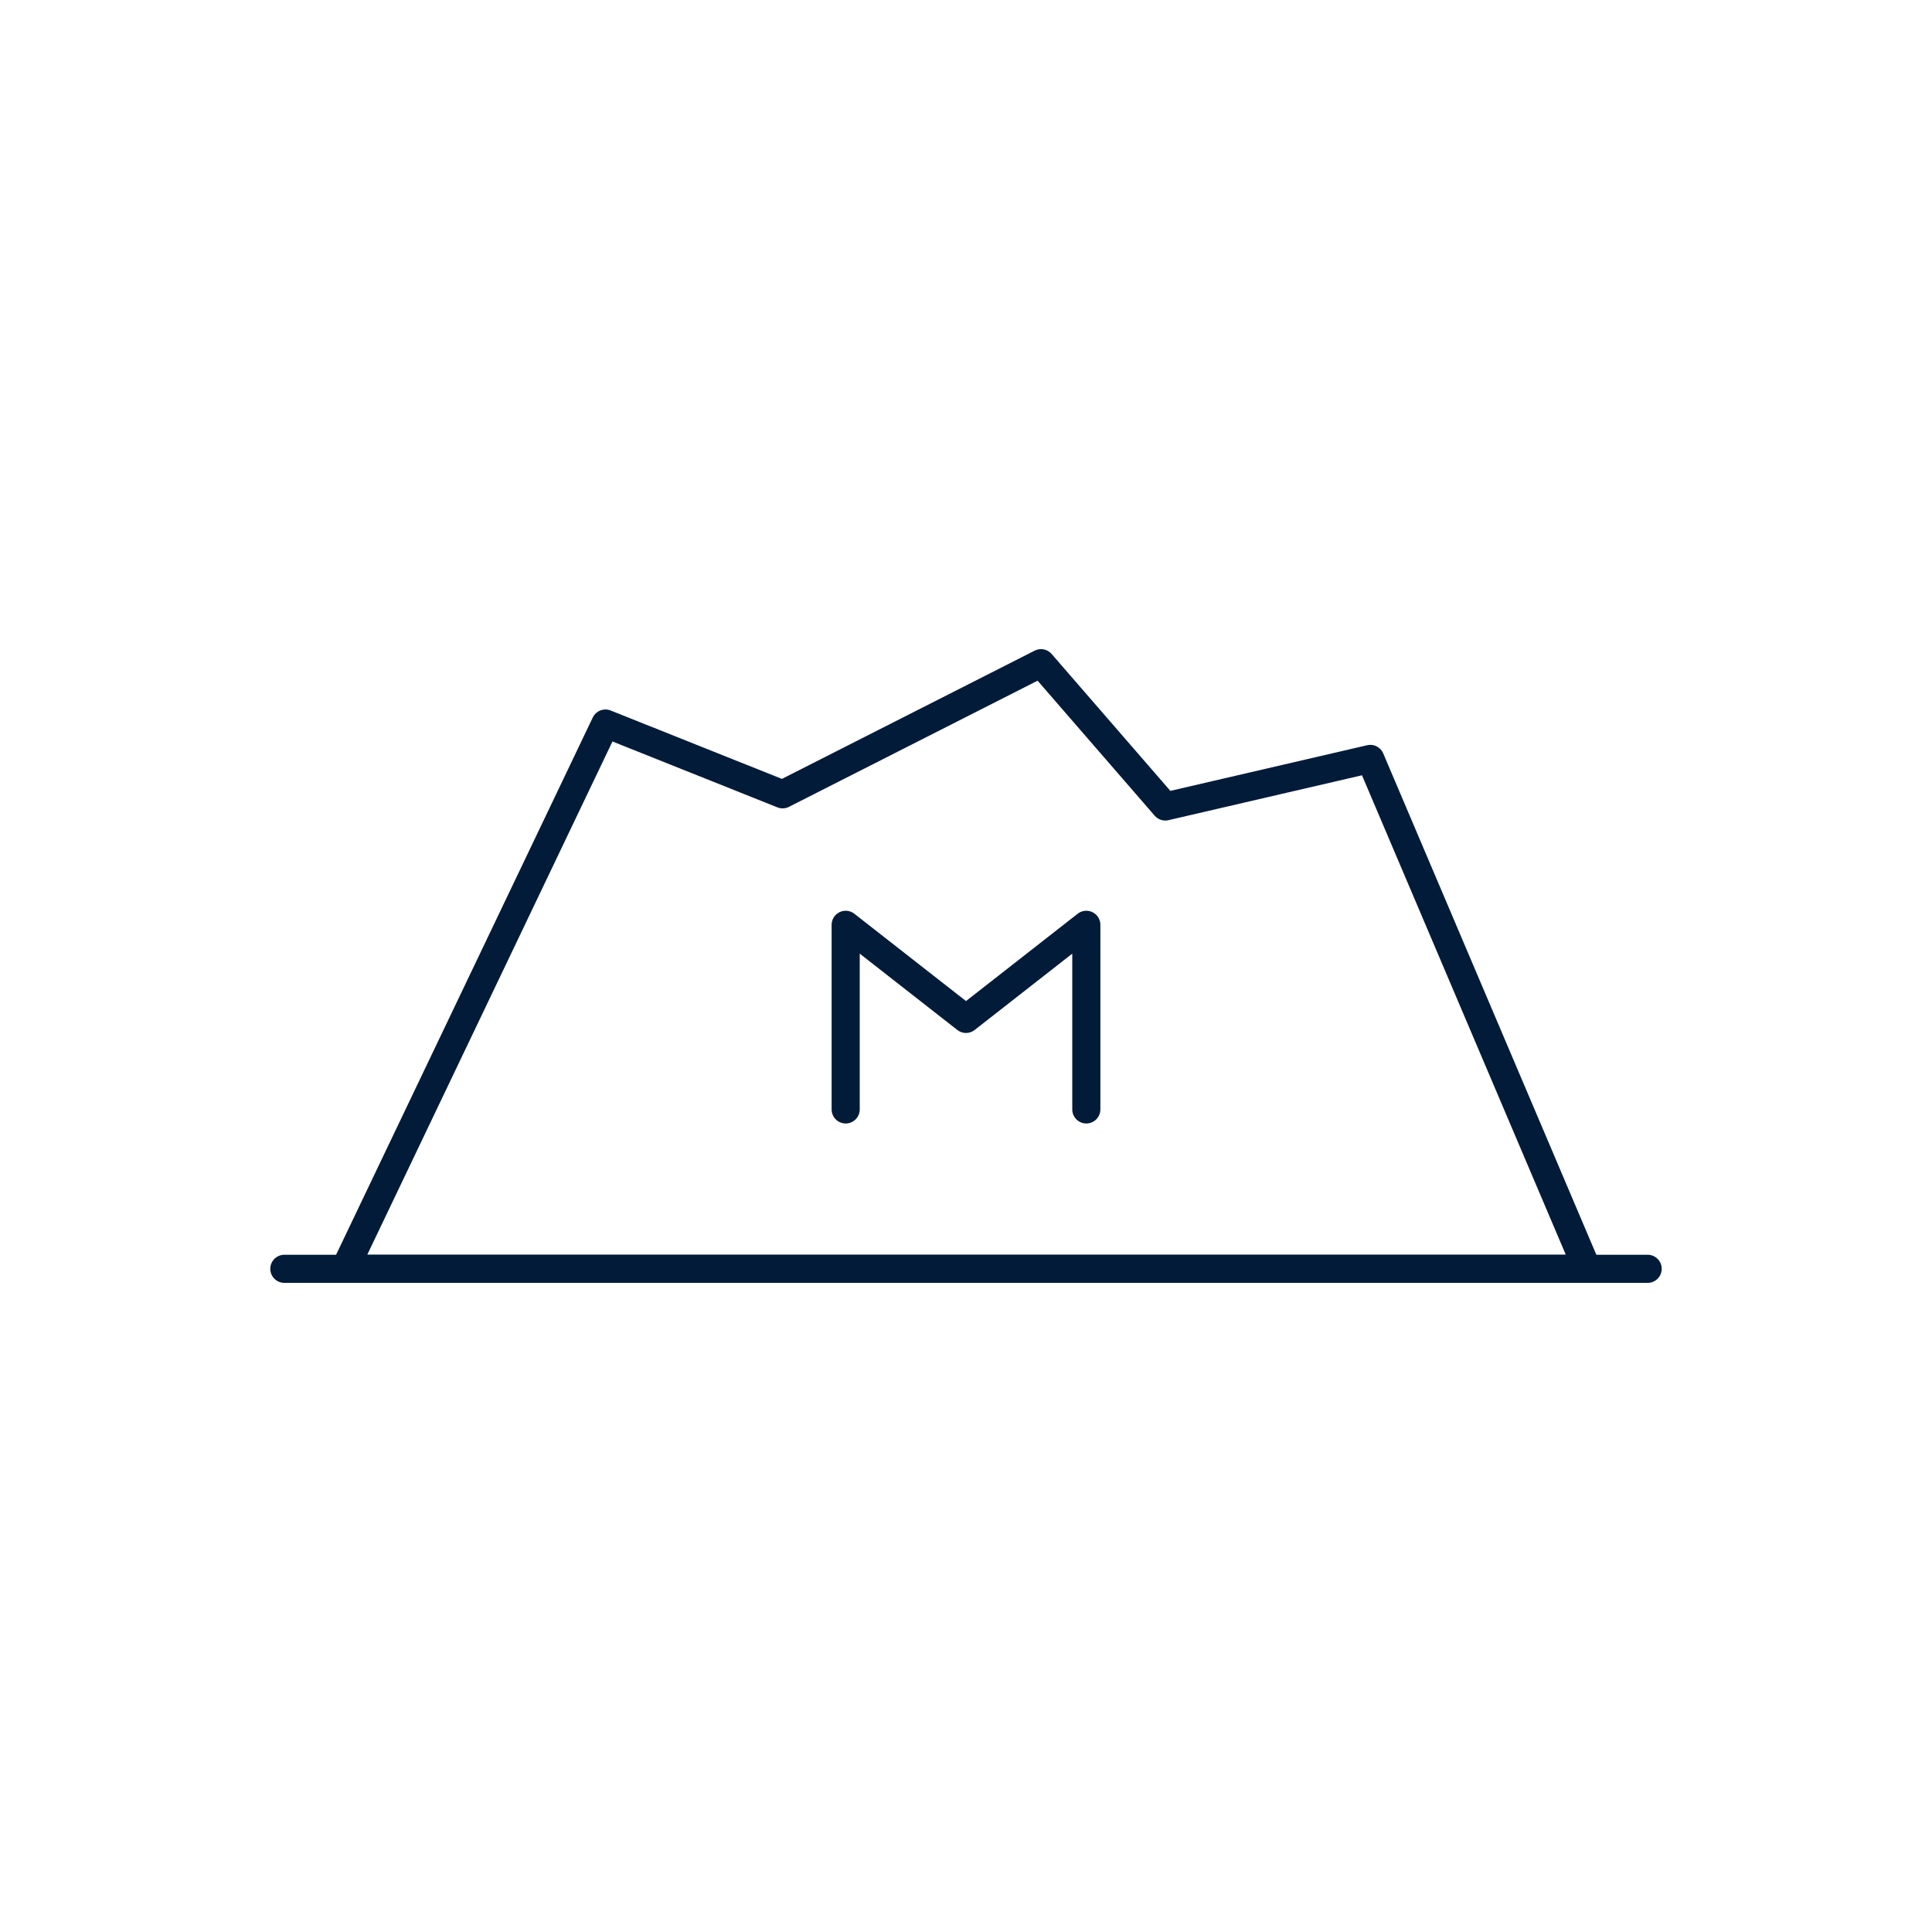 <?xml version="1.0" encoding="iso-8859-1"?>
<!-- Generator: Adobe Illustrator 23.0.5, SVG Export Plug-In . SVG Version: 6.00 Build 0)  -->
<svg version="1.1" xmlns="http://www.w3.org/2000/svg" xmlns:xlink="http://www.w3.org/1999/xlink" x="0px" y="0px"
	 viewBox="0 0 512 512" style="enable-background:new 0 0 512 512;" xml:space="preserve">
<g id="_x31_06_Moreno_Valley">
	<g>
		
			<polygon style="fill:none;stroke:#021B39;stroke-width:7.449;stroke-linecap:round;stroke-linejoin:round;stroke-miterlimit:10;" points="
			91.415,336.248 160.452,191.747 207.398,210.499 275.883,175.752 308.814,213.725 363.146,201.123 420.585,336.248 		"/>
		
			<polyline style="fill:none;stroke:#021B39;stroke-width:7.449;stroke-linecap:round;stroke-linejoin:round;stroke-miterlimit:10;" points="
			287.886,294.01 287.886,245.084 256,270.021 224.114,245.084 224.114,294.01 		"/>
		
			<line style="fill:none;stroke:#021B39;stroke-width:7.449;stroke-linecap:round;stroke-linejoin:round;stroke-miterlimit:10;" x1="75.352" y1="336.248" x2="436.648" y2="336.248"/>
	</g>
</g>
<g id="Layer_1">
</g>
</svg>
